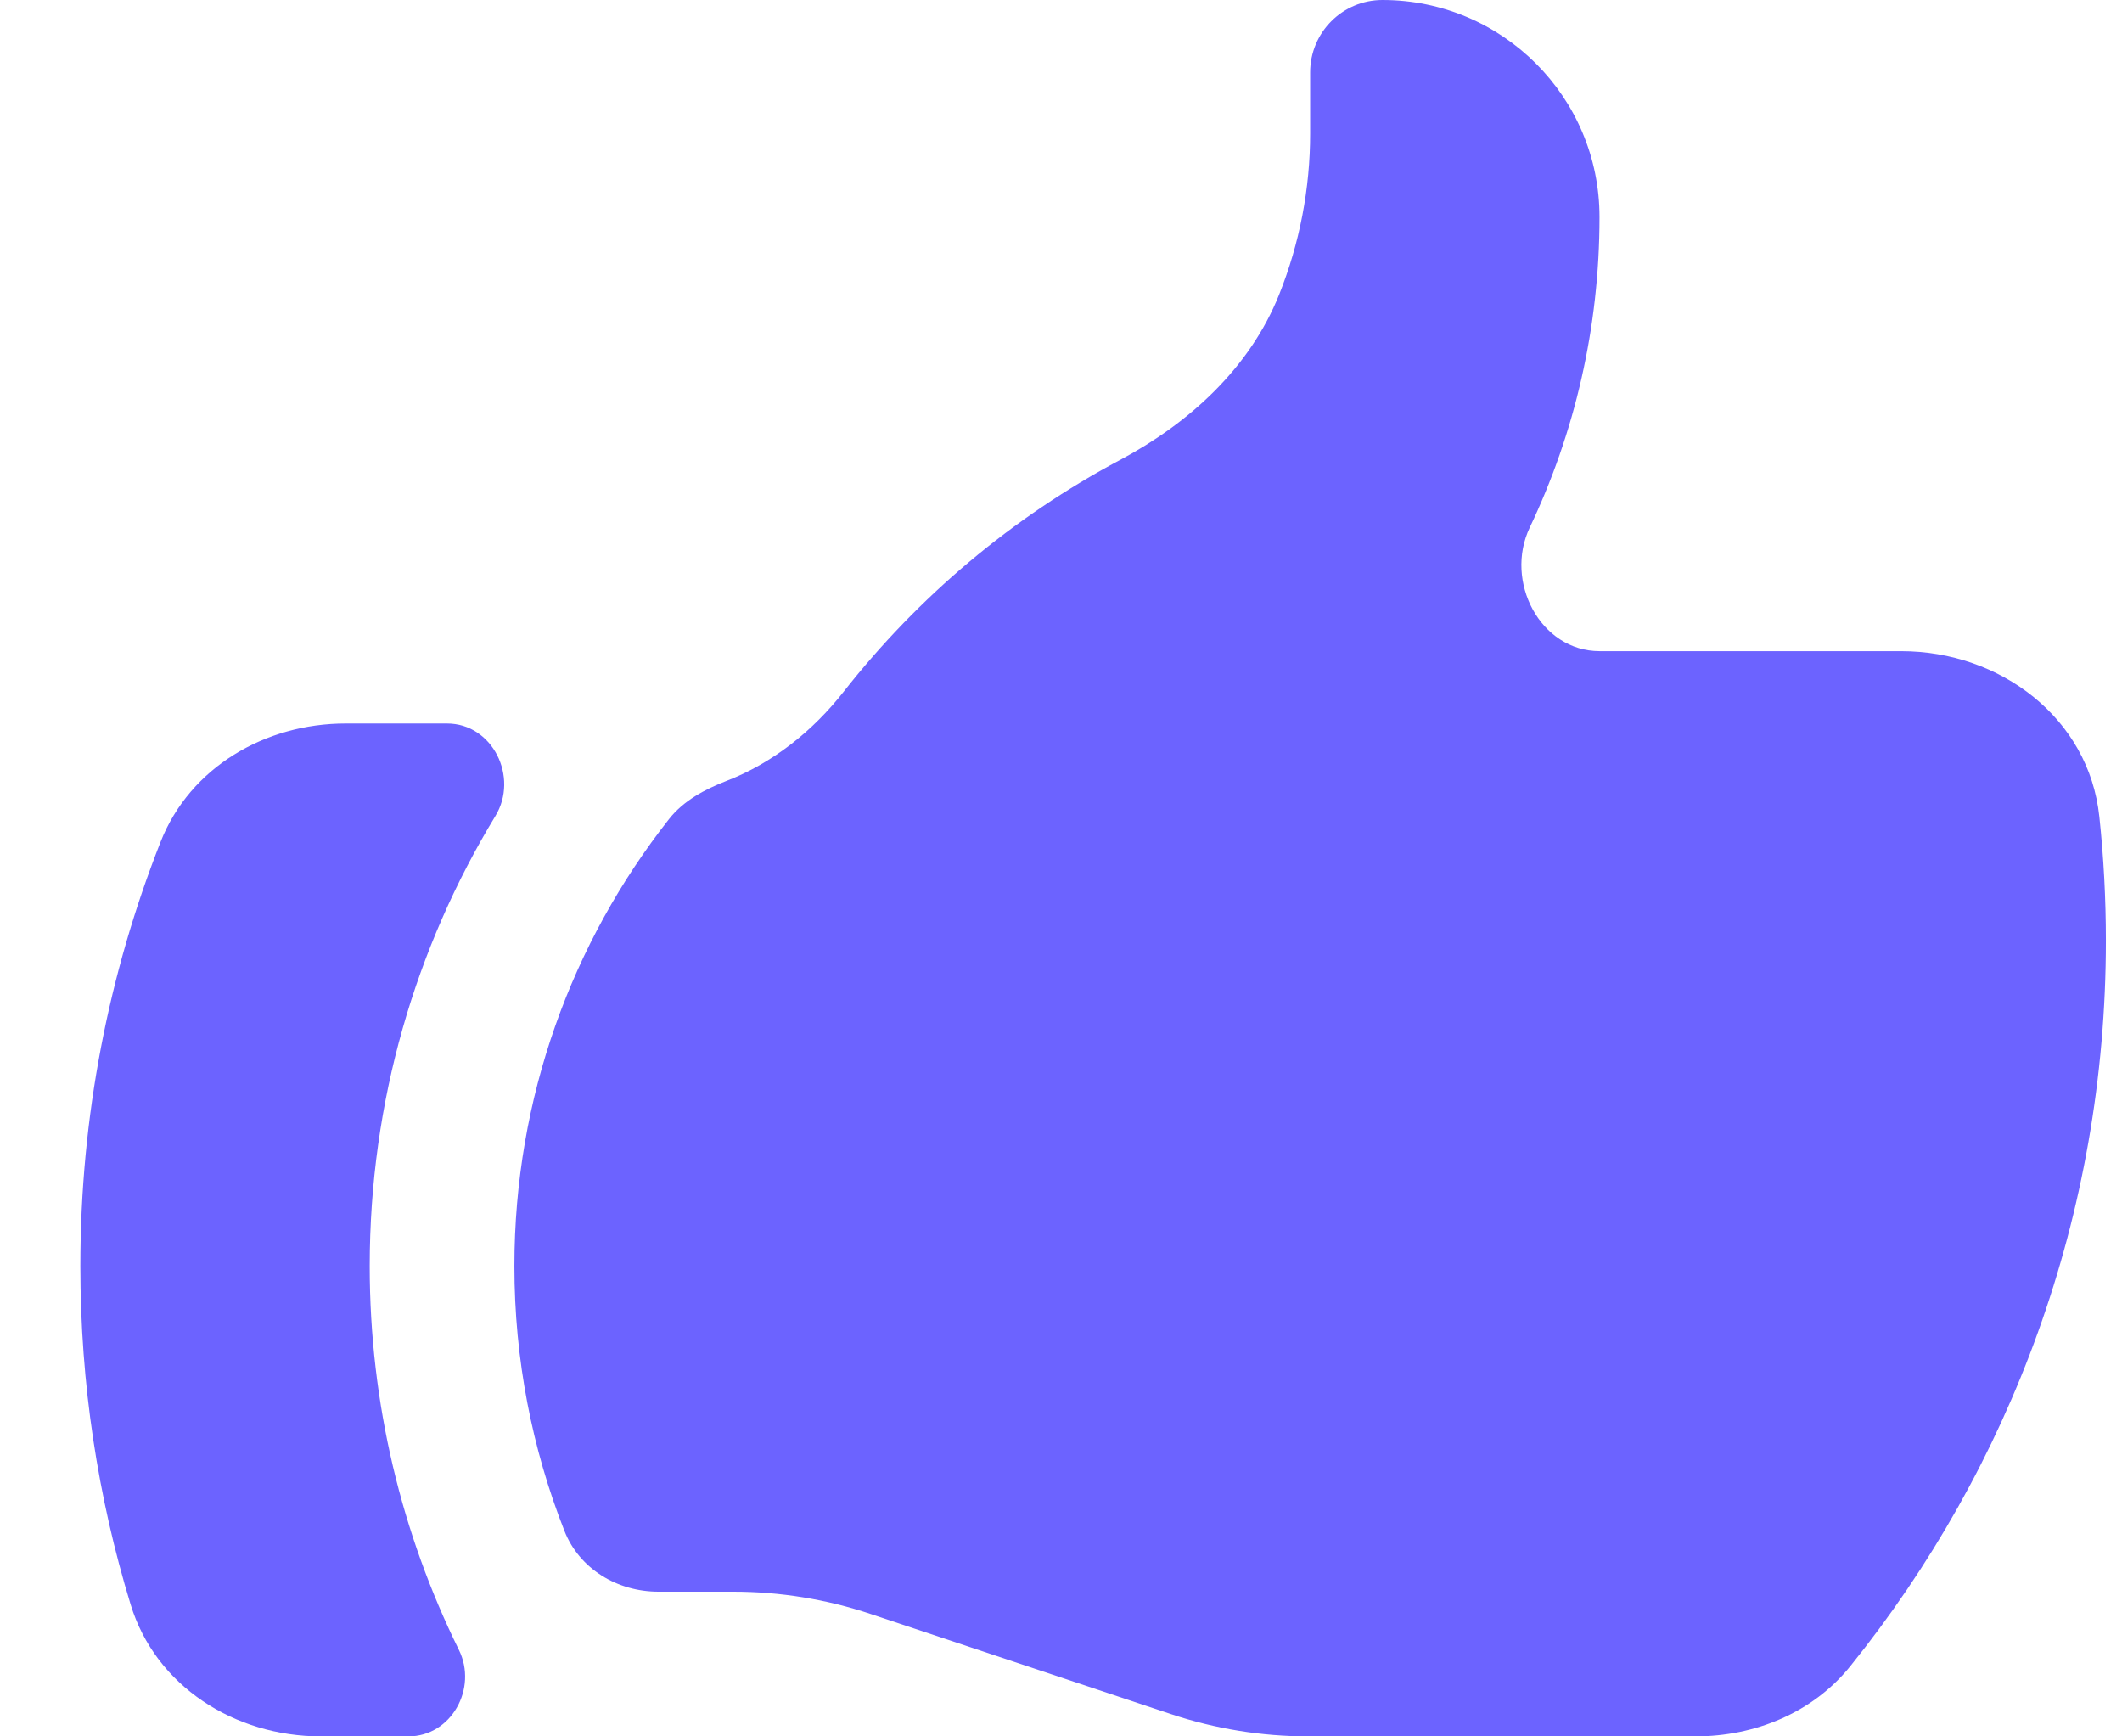 <svg width="22" height="18" viewBox="0 0 22 18" fill="none" xmlns="http://www.w3.org/2000/svg">
<path d="M6.826 16.5C6.401 16.5 6.006 16.264 5.851 15.868C5.517 15.019 5.333 14.093 5.333 13.125C5.333 11.376 5.932 9.767 6.936 8.491C7.087 8.299 7.308 8.182 7.535 8.094C8.008 7.911 8.426 7.58 8.747 7.17C9.521 6.184 10.495 5.363 11.609 4.77C12.331 4.386 12.957 3.814 13.261 3.055C13.474 2.523 13.583 1.956 13.583 1.383V0.75C13.583 0.336 13.919 0 14.333 0C15.576 0 16.583 1.007 16.583 2.25C16.583 3.402 16.324 4.493 15.86 5.468C15.594 6.026 15.967 6.75 16.585 6.75H19.711C20.738 6.75 21.657 7.444 21.765 8.465C21.81 8.887 21.833 9.316 21.833 9.75C21.833 12.598 20.841 15.214 19.184 17.271C18.797 17.753 18.197 18 17.579 18H13.563C13.08 18 12.599 17.922 12.14 17.769L9.026 16.731C8.567 16.578 8.087 16.5 7.603 16.5H6.826Z" fill="#6C63FF"/>
<path d="M1.665 8.727C1.128 10.089 0.833 11.572 0.833 13.125C0.833 14.345 1.015 15.523 1.354 16.632C1.613 17.482 2.437 18 3.326 18H4.234C4.679 18 4.955 17.502 4.757 17.102C4.166 15.903 3.833 14.553 3.833 13.125C3.833 11.417 4.309 9.82 5.136 8.459C5.381 8.056 5.107 7.5 4.635 7.5H3.583C2.751 7.5 1.97 7.953 1.665 8.727Z" fill="#6C63FF"/>
</svg>
